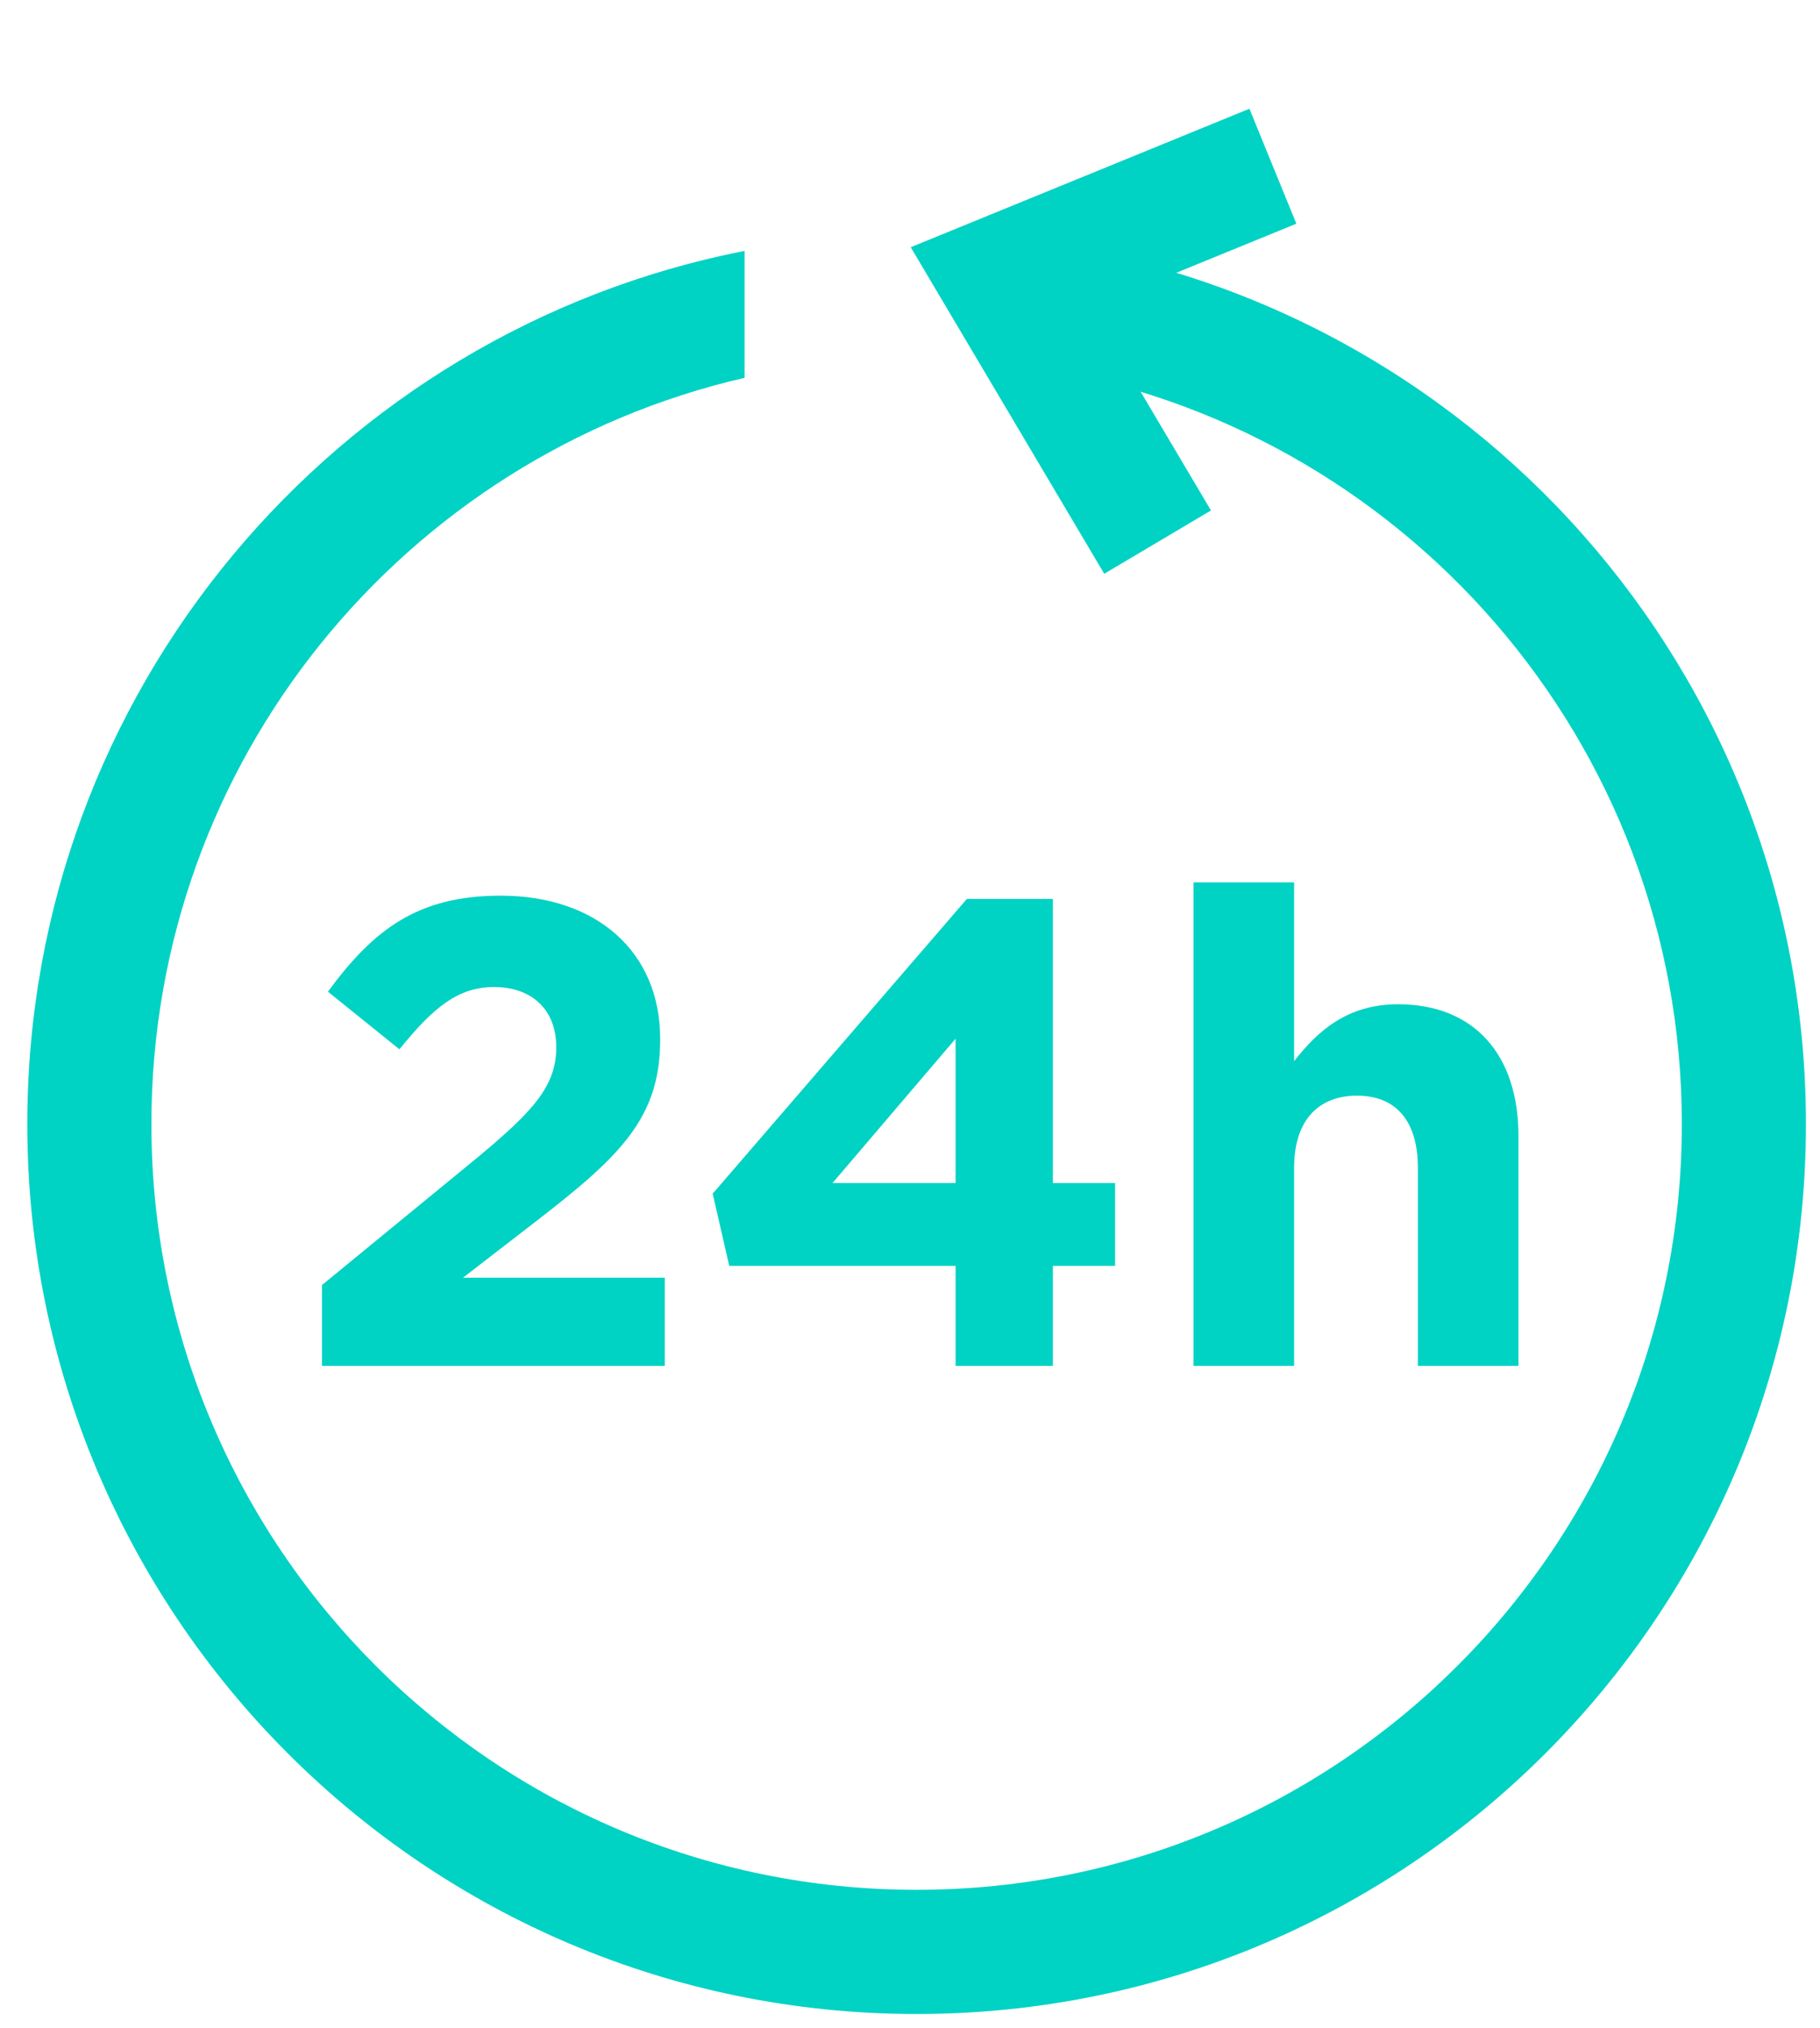 <svg width="44" height="49" viewBox="0 0 44 49" fill="none" xmlns="http://www.w3.org/2000/svg">
<path d="M7.784 33H16.072V30.872H11.192L13.016 29.464C15 27.928 15.96 27 15.96 25.128V25.096C15.96 23 14.424 21.64 12.104 21.64C10.104 21.64 9.032 22.456 7.928 23.96L9.656 25.352C10.488 24.328 11.08 23.848 11.944 23.848C12.824 23.848 13.448 24.36 13.448 25.304C13.448 26.232 12.904 26.84 11.512 27.992L7.784 31.048V33ZM23.102 33H25.454V30.584H26.958V28.584H25.454V21.72H23.374L17.23 28.84L17.63 30.584H23.102V33ZM20.126 28.584L23.102 25.096V28.584H20.126ZM28.854 33H31.286V28.216C31.286 27.064 31.878 26.472 32.806 26.472C33.734 26.472 34.278 27.064 34.278 28.216V33H36.71V27.448C36.71 25.48 35.638 24.264 33.798 24.264C32.566 24.264 31.846 24.92 31.286 25.64V21.32H28.854V33Z" fill="#00D2C4"/>
<path fill-rule="evenodd" clip-rule="evenodd" d="M18 6.062C8.117 8 0.66 16.709 0.66 27.16C0.66 39.034 10.286 48.66 22.16 48.66C34.034 48.66 43.66 39.034 43.66 27.16C43.66 16.248 35.532 7.235 25 5.846V8.876C33.869 10.243 40.66 17.908 40.66 27.16C40.66 37.377 32.377 45.66 22.16 45.66C11.943 45.66 3.66 37.377 3.66 27.16C3.66 18.373 9.786 11.017 18 9.129V6.062Z" fill="#00D2C4"/>
<path d="M30.773 4.016L24.195 6.704L27.986 13.098" stroke="#00D2C4" stroke-width="3"/>
</svg>
